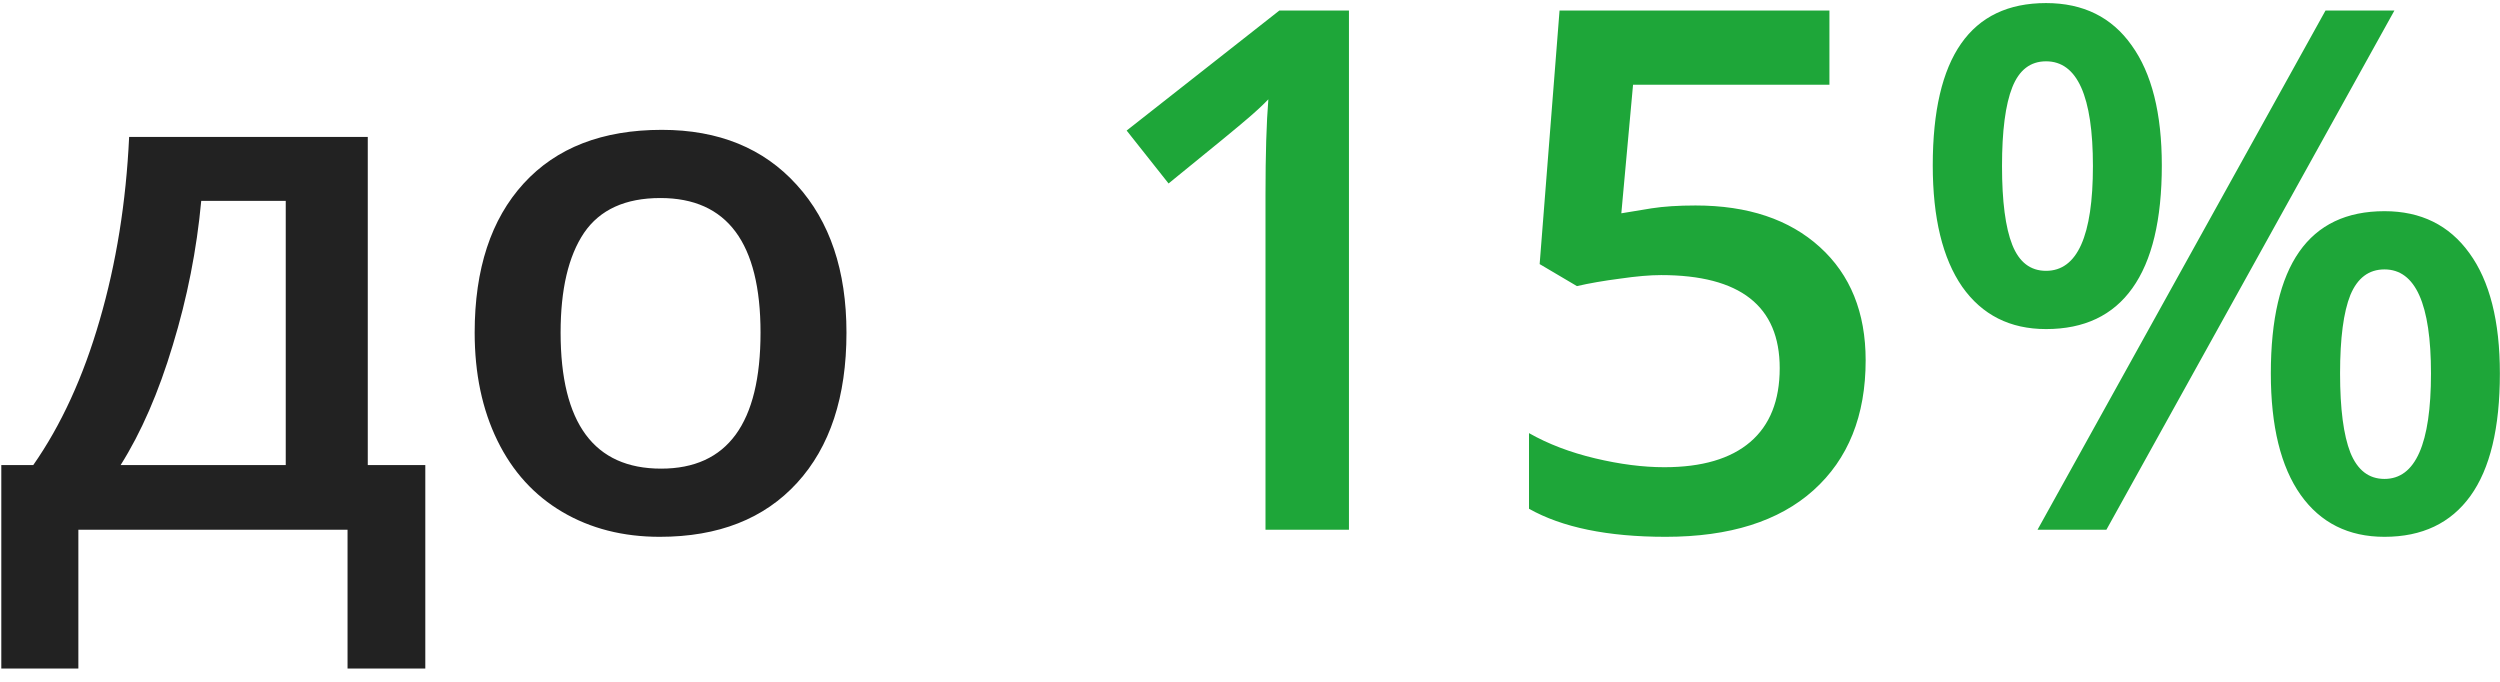 <svg width="165" height="45" viewBox="0 0 165 45" fill="none" xmlns="http://www.w3.org/2000/svg">
<path d="M28.07 44.125H22.938V34.961H5.172V44.125H0.086V30.695H2.195C4.039 28.055 5.5 24.867 6.578 21.133C7.672 17.383 8.32 13.352 8.523 9.039H24.273V30.695H28.07V44.125ZM18.859 30.695V13.258H13.281C12.984 16.477 12.359 19.648 11.406 22.773C10.469 25.898 9.32 28.539 7.961 30.695H18.859ZM55.867 21.953C55.867 26.188 54.781 29.492 52.609 31.867C50.438 34.242 47.414 35.43 43.539 35.43C41.117 35.43 38.977 34.883 37.117 33.789C35.258 32.695 33.828 31.125 32.828 29.078C31.828 27.031 31.328 24.656 31.328 21.953C31.328 17.75 32.406 14.469 34.562 12.109C36.719 9.75 39.758 8.57 43.68 8.57C47.43 8.57 50.398 9.781 52.586 12.203C54.773 14.609 55.867 17.859 55.867 21.953ZM37 21.953C37 27.938 39.211 30.93 43.633 30.93C48.008 30.93 50.195 27.938 50.195 21.953C50.195 16.031 47.992 13.07 43.586 13.07C41.273 13.07 39.594 13.836 38.547 15.367C37.516 16.898 37 19.094 37 21.953Z" fill="#222222"/>
<path d="M89.031 34.961H83.523V12.836C83.523 10.195 83.586 8.102 83.711 6.555C83.352 6.93 82.906 7.344 82.375 7.797C81.859 8.25 80.109 9.688 77.125 12.109L74.359 8.617L84.438 0.695H89.031V34.961ZM111.906 13.562C115.359 13.562 118.094 14.477 120.109 16.305C122.125 18.133 123.133 20.625 123.133 23.781C123.133 27.438 121.984 30.297 119.688 32.359C117.406 34.406 114.156 35.43 109.938 35.43C106.109 35.43 103.102 34.812 100.914 33.578V28.586C102.18 29.305 103.633 29.859 105.273 30.25C106.914 30.641 108.438 30.836 109.844 30.836C112.328 30.836 114.219 30.281 115.516 29.172C116.812 28.062 117.461 26.438 117.461 24.297C117.461 20.203 114.852 18.156 109.633 18.156C108.898 18.156 107.992 18.234 106.914 18.391C105.836 18.531 104.891 18.695 104.078 18.883L101.617 17.43L102.93 0.695H120.742V5.594H107.781L107.008 14.078C107.555 13.984 108.219 13.875 109 13.75C109.797 13.625 110.766 13.562 111.906 13.562ZM132.133 10.961C132.133 13.289 132.359 15.023 132.812 16.164C133.266 17.305 134.008 17.875 135.039 17.875C137.102 17.875 138.133 15.57 138.133 10.961C138.133 6.352 137.102 4.047 135.039 4.047C134.008 4.047 133.266 4.617 132.812 5.758C132.359 6.898 132.133 8.633 132.133 10.961ZM142.68 10.914C142.68 14.508 142.031 17.211 140.734 19.023C139.453 20.82 137.555 21.719 135.039 21.719C132.664 21.719 130.82 20.789 129.508 18.93C128.211 17.055 127.562 14.383 127.562 10.914C127.562 3.773 130.055 0.203 135.039 0.203C137.492 0.203 139.375 1.133 140.688 2.992C142.016 4.836 142.68 7.477 142.68 10.914ZM154.445 24.648C154.445 26.977 154.672 28.719 155.125 29.875C155.594 31.031 156.344 31.609 157.375 31.609C159.422 31.609 160.445 29.289 160.445 24.648C160.445 20.07 159.422 17.781 157.375 17.781C156.344 17.781 155.594 18.344 155.125 19.469C154.672 20.594 154.445 22.32 154.445 24.648ZM164.992 24.648C164.992 28.242 164.344 30.938 163.047 32.734C161.75 34.531 159.859 35.43 157.375 35.43C155 35.43 153.156 34.508 151.844 32.664C150.531 30.805 149.875 28.133 149.875 24.648C149.875 17.508 152.375 13.938 157.375 13.938C159.781 13.938 161.648 14.859 162.977 16.703C164.32 18.547 164.992 21.195 164.992 24.648ZM158.031 0.695L139.023 34.961H134.477L153.484 0.695H158.031Z" fill="#1EA639"/>
</svg>
